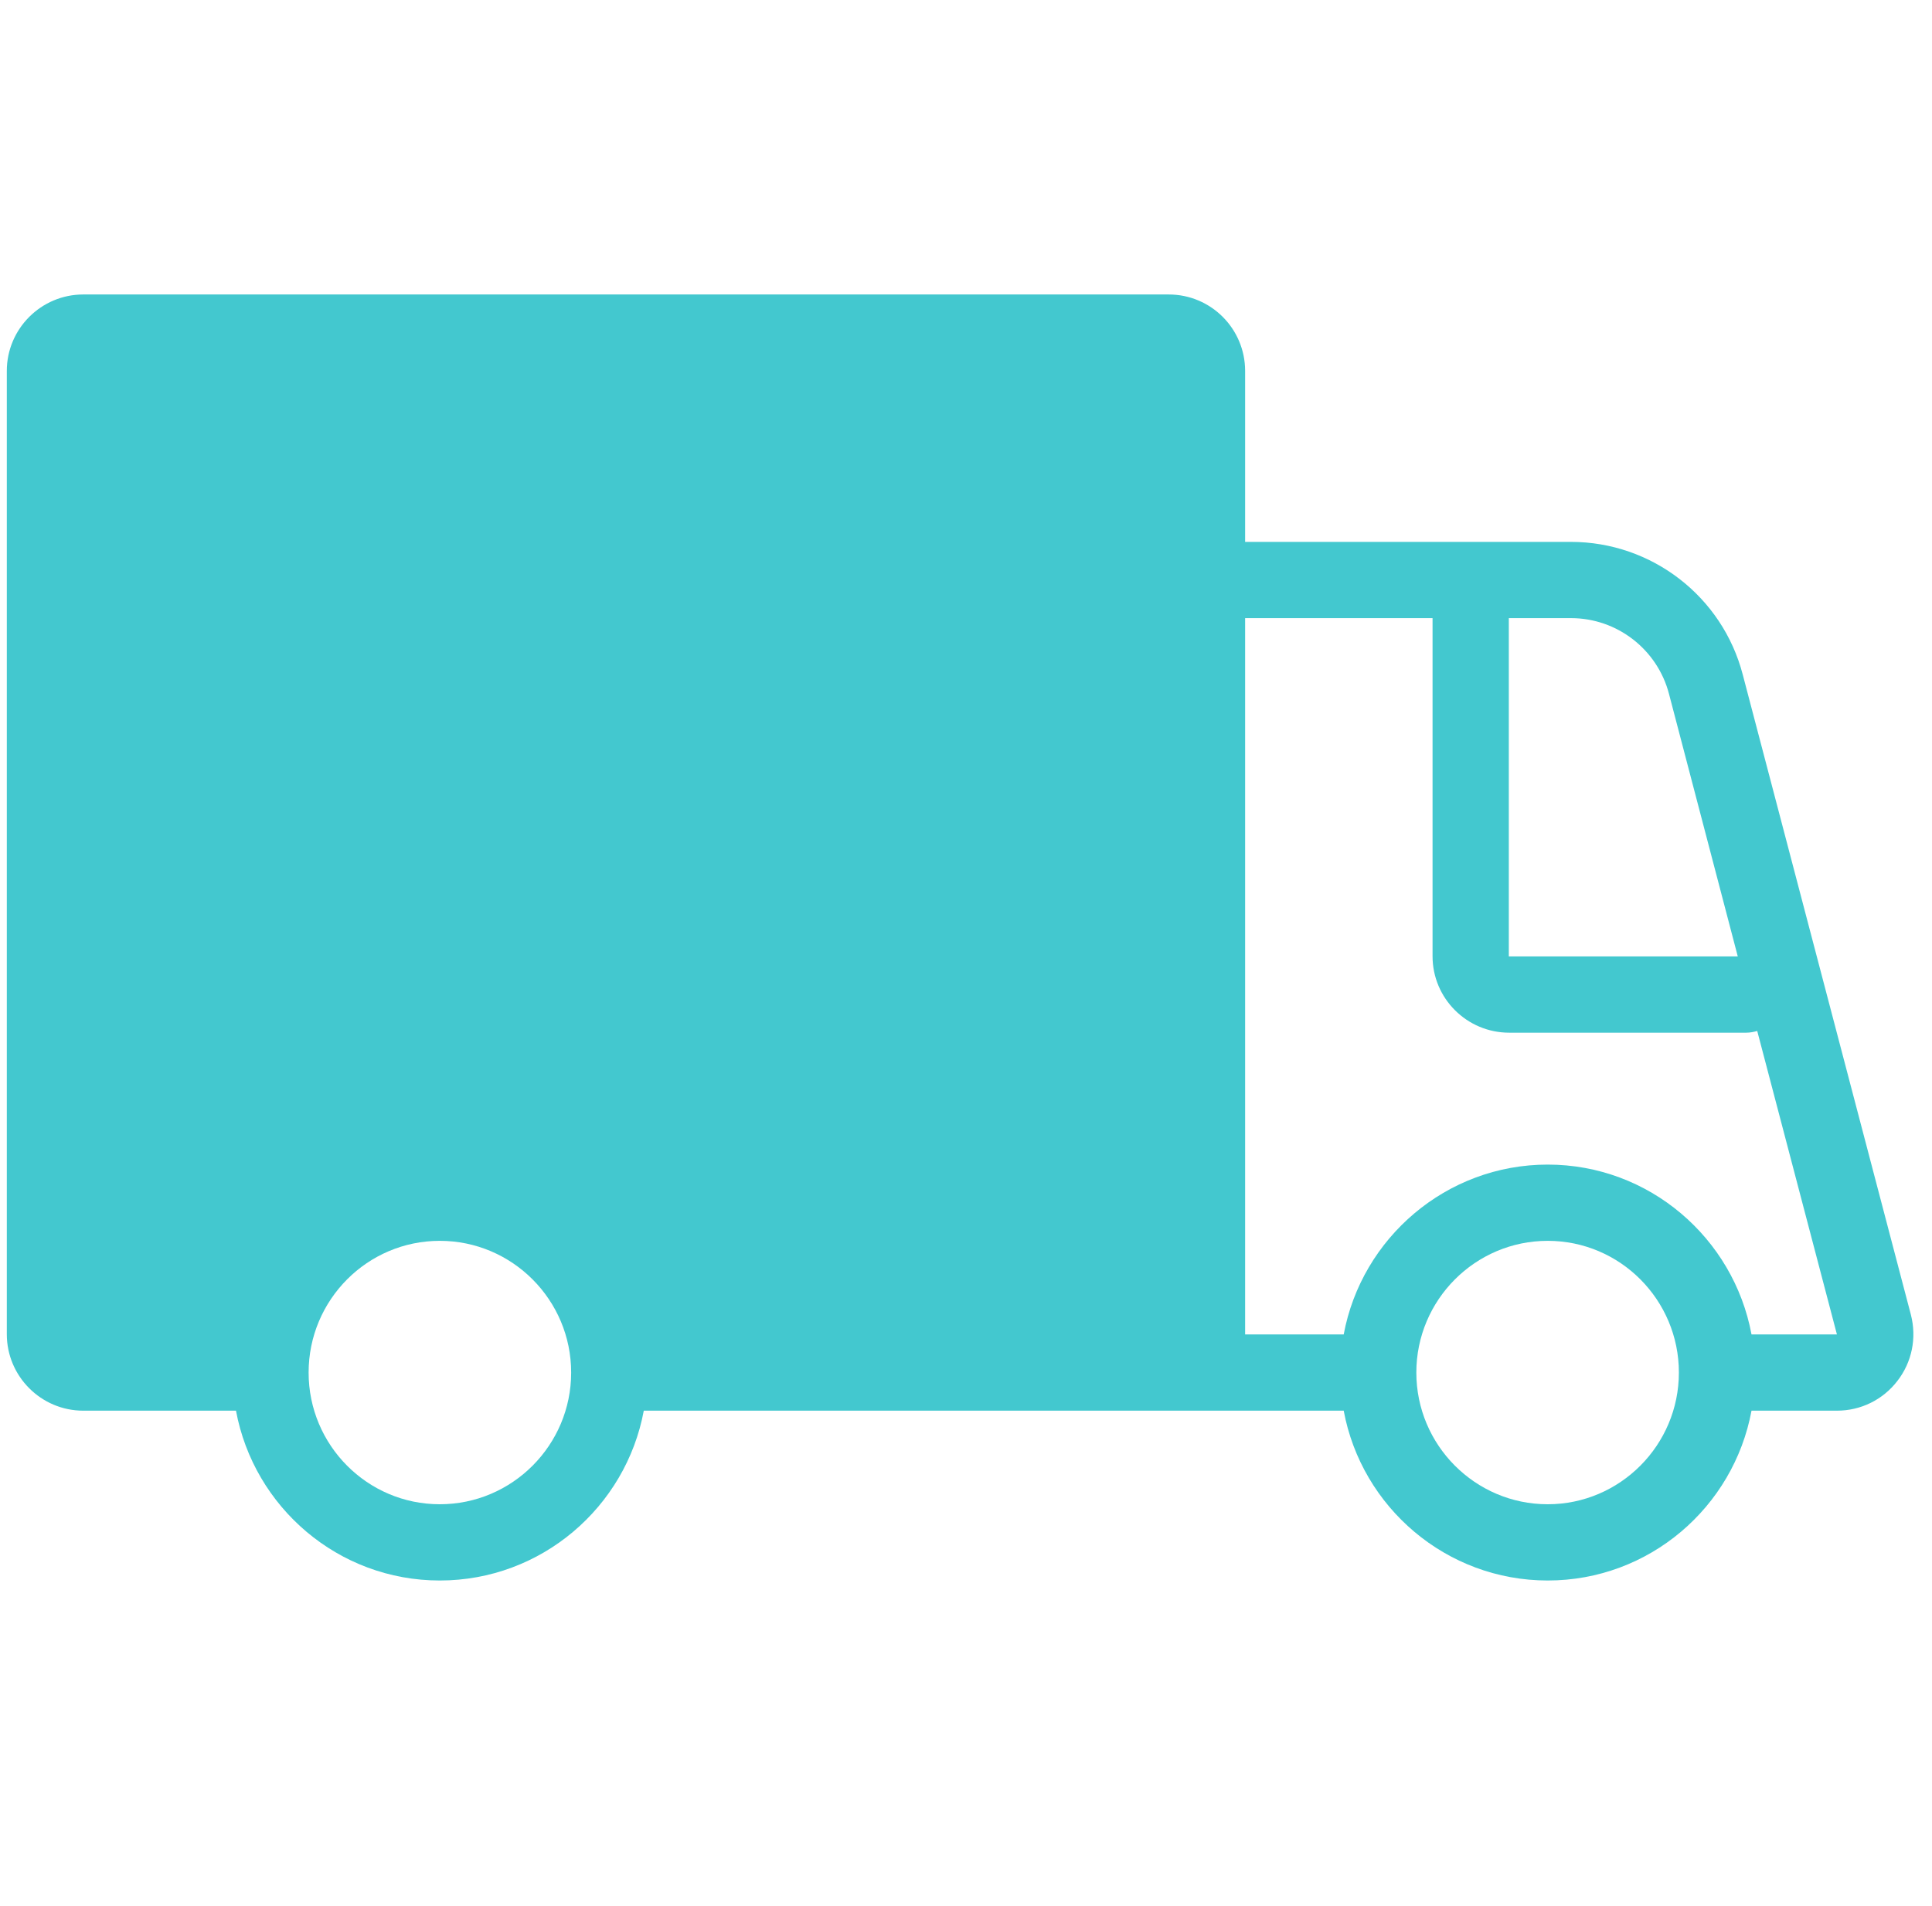 <svg width="76" height="75" fill="none" xmlns="http://www.w3.org/2000/svg"><path d="M75.17 51.734L68.555 26.542C67.753 23.467 64.97 21.322 61.798 21.322H48.98V14.594C48.98 12.937 47.638 11.587 45.973 11.587H3.275C1.618 11.587 0.268 12.937 0.268 14.594V52.499C0.268 54.157 1.618 55.507 3.275 55.507H9.283C9.988 59.309 13.31 62.189 17.3 62.189C21.29 62.189 24.62 59.309 25.325 55.507H52.858C53.563 59.309 56.893 62.189 60.883 62.189C64.873 62.189 68.195 59.309 68.9 55.507H72.26C73.198 55.507 74.068 55.079 74.638 54.337C75.215 53.594 75.403 52.642 75.17 51.734ZM17.3 59.189C14.45 59.189 12.14 56.864 12.14 54.007C12.14 51.149 14.45 48.824 17.3 48.824C20.15 48.824 22.468 51.149 22.468 54.007C22.468 56.864 20.15 59.189 17.3 59.189ZM59.353 24.322H61.798C63.613 24.322 65.195 25.552 65.653 27.299L68.36 37.634H59.353V24.322ZM60.883 59.189C58.033 59.189 55.715 56.864 55.715 54.007C55.715 51.149 58.033 48.824 60.883 48.824C63.733 48.824 66.043 51.149 66.043 54.007C66.043 56.864 63.725 59.189 60.883 59.189ZM68.9 52.507C68.195 48.712 64.873 45.824 60.883 45.824C56.893 45.824 53.563 48.712 52.858 52.507H48.98V24.322H56.353V37.627C56.353 39.284 57.703 40.634 59.368 40.634H68.69C68.848 40.634 68.99 40.604 69.125 40.567L72.26 52.507H68.9Z" fill="#43C8CF"/></svg>